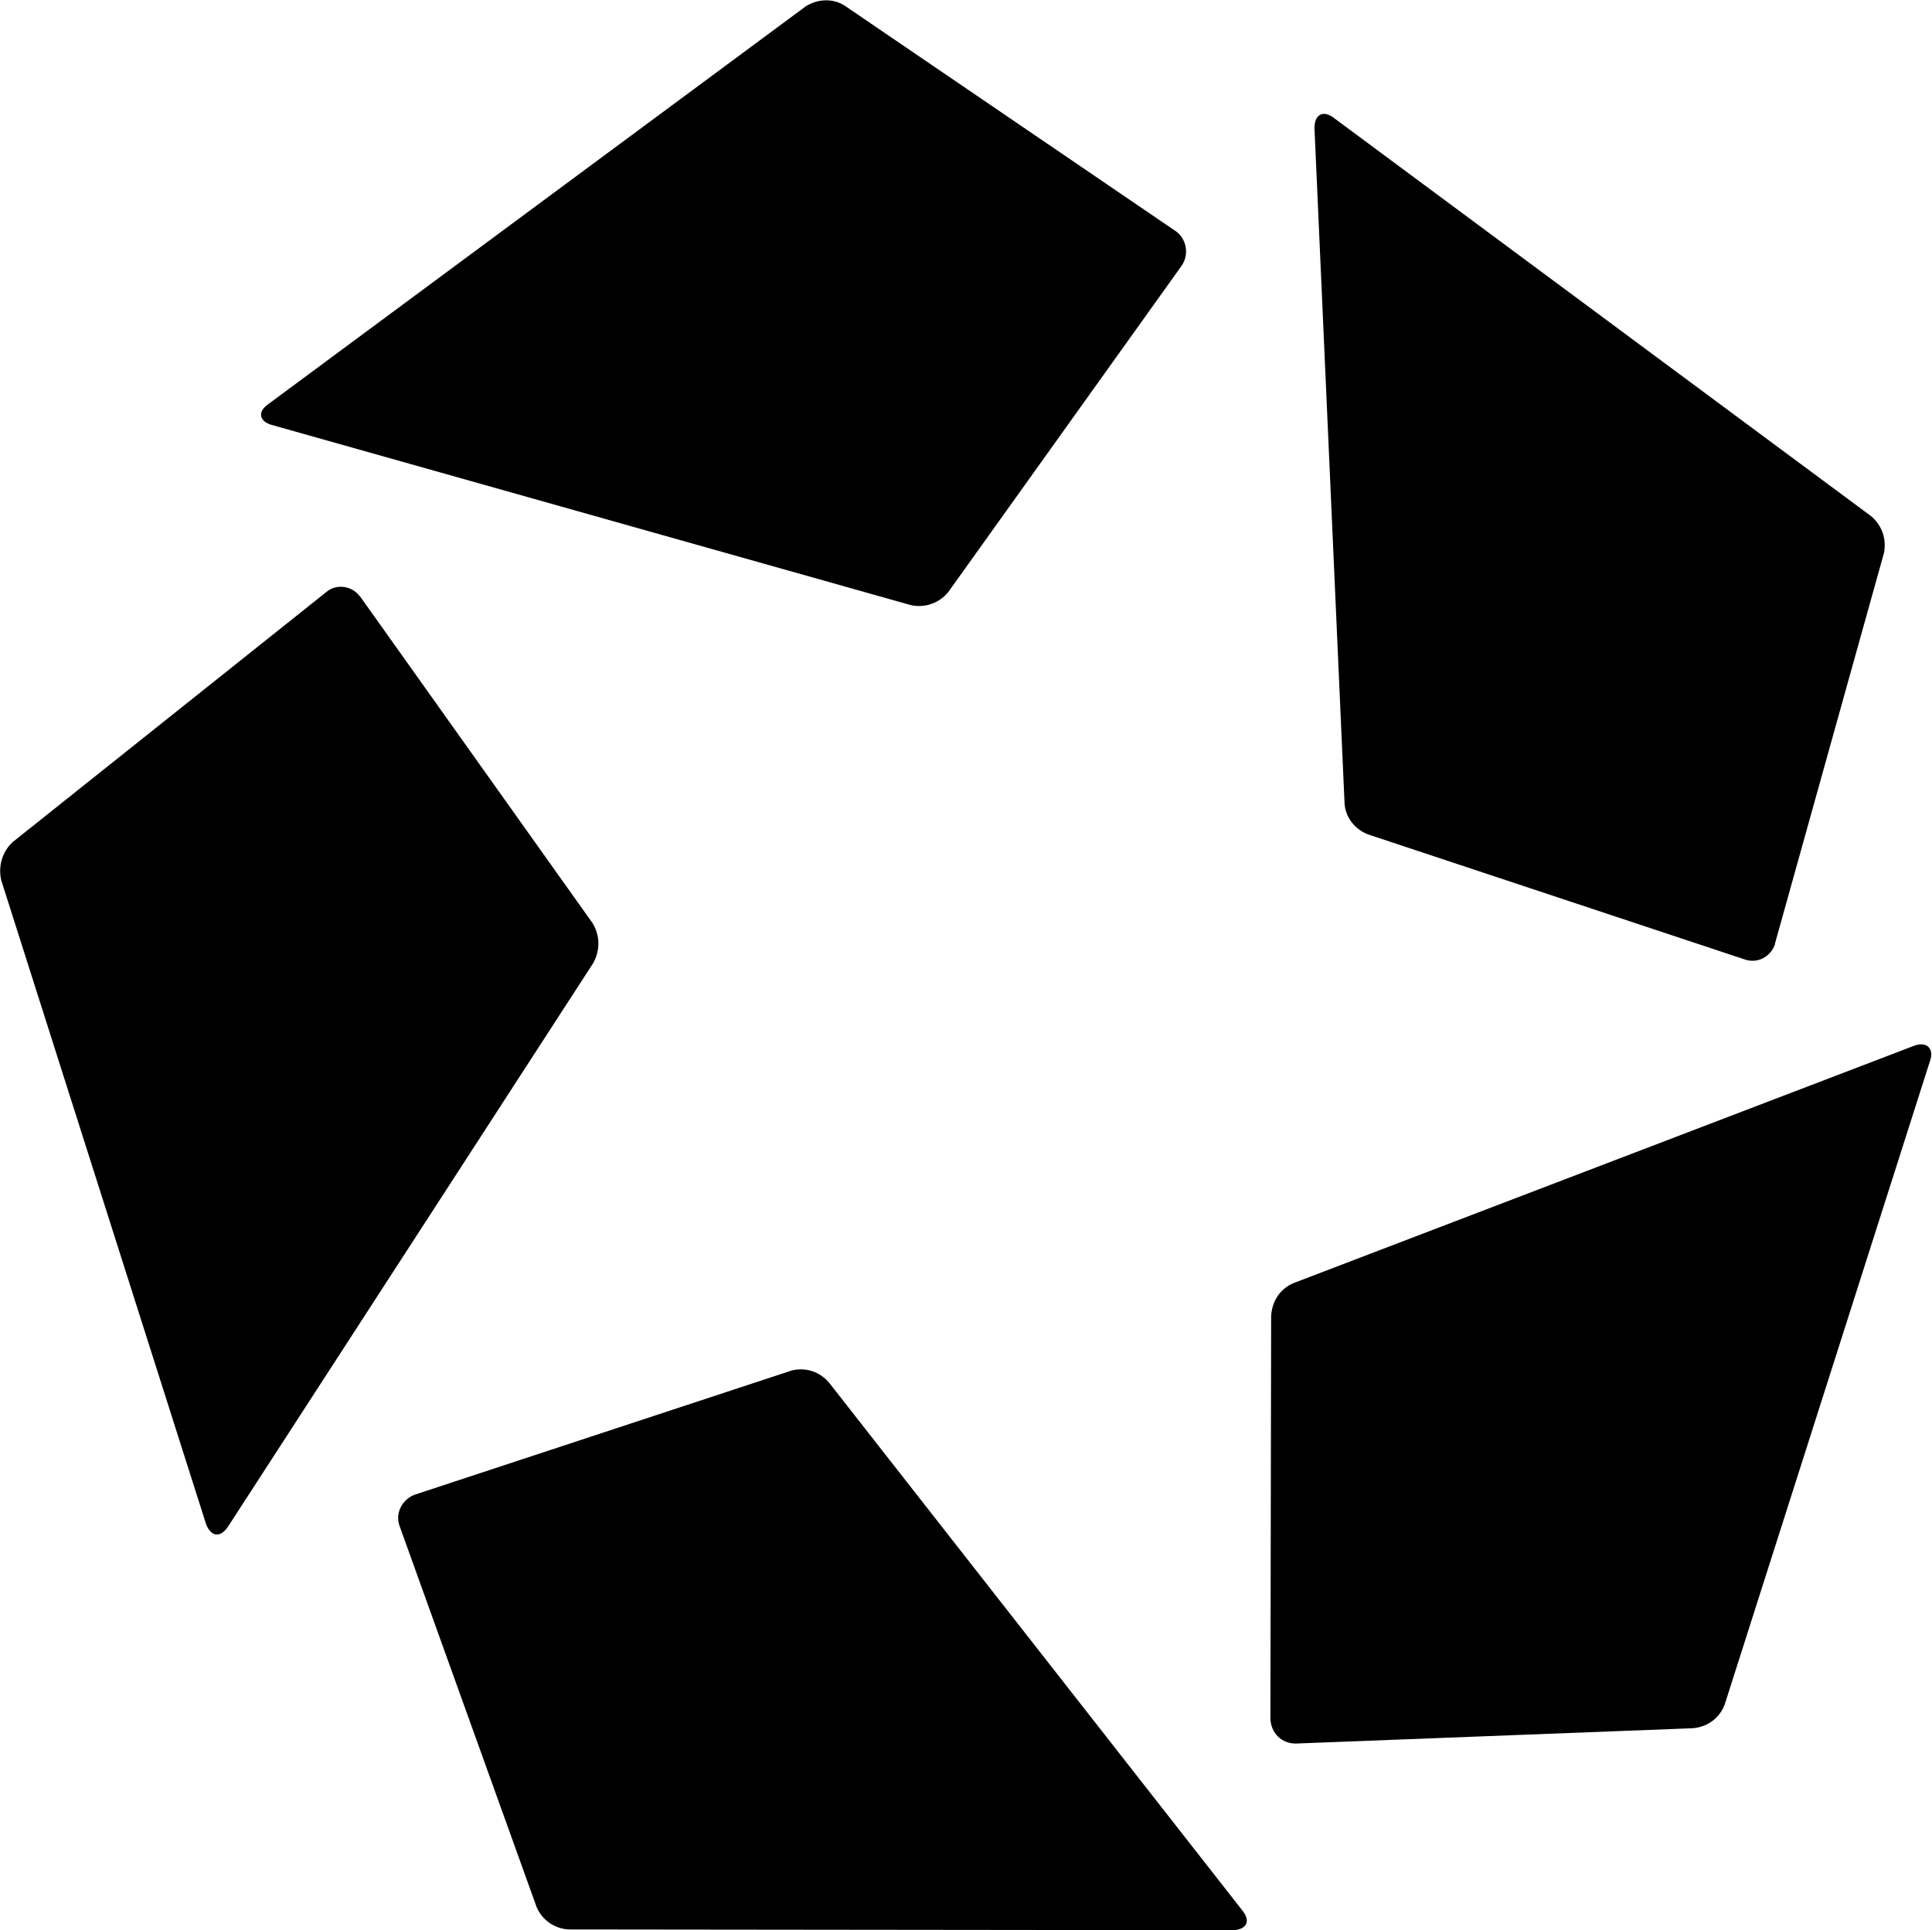 <svg xmlns="http://www.w3.org/2000/svg" version="1.2" viewBox="0 0 1574 1573"><path fill-rule="evenodd" d="M167.9 1242 1.1 717.6c-2.8-11.4.6-23.3 9.1-31.3l255.7-203.9c7.9-6.8 20.5-5.1 26.7 2.9q0 .5.6.5l189.6 266.5c6.2 10.3 6.2 22.2.5 32.5l-297.7 459.5c-6.3 9.1-13.7 8-17.7-2.3zm836.9 330.9-541.4-.6c-11.4-.6-21.6-7.4-26.2-18.2l-111.6-310.4c-3.9-10.2 1.8-21.6 12-25.6L645 1116.8c11.4-2.9 22.8 1.1 30.2 9.6l337 430.5c6.9 8.6 3.5 15.4-7.4 16zm567.6-708.4L1405.1 1389c-4 10.8-13.7 18.2-25.7 19.3l-323.9 12.5c-11.4 0-19.9-8.5-20.5-19.9l.6-328.5c.6-12 7.4-22.3 18.2-26.8L1559.9 852c9.7-3.4 16 2.3 12.5 12.5zM1086.3 95.8l437.8 324.6c9.1 7.4 13 18.8 10.8 30.1l-88.8 318.3v.6c-3.5 10.3-14.3 16-24.5 12.5L1114.7 680c-10.8-4-18.8-14.2-19.3-25.6l-24.5-550.1c0-10.8 6.8-14.8 15.4-8.5zM218.6 329.3 656.4 5.2c9.7-6.2 22.2-6.8 31.9-.5l269.9 183.9c8.5 6.3 10.8 18.8 4.5 27.9L772.6 482.4c-7.4 9.1-18.8 13.1-30.2 10.8L221.5 346.3c-10.3-2.8-12-10.8-2.9-17z"/></svg>